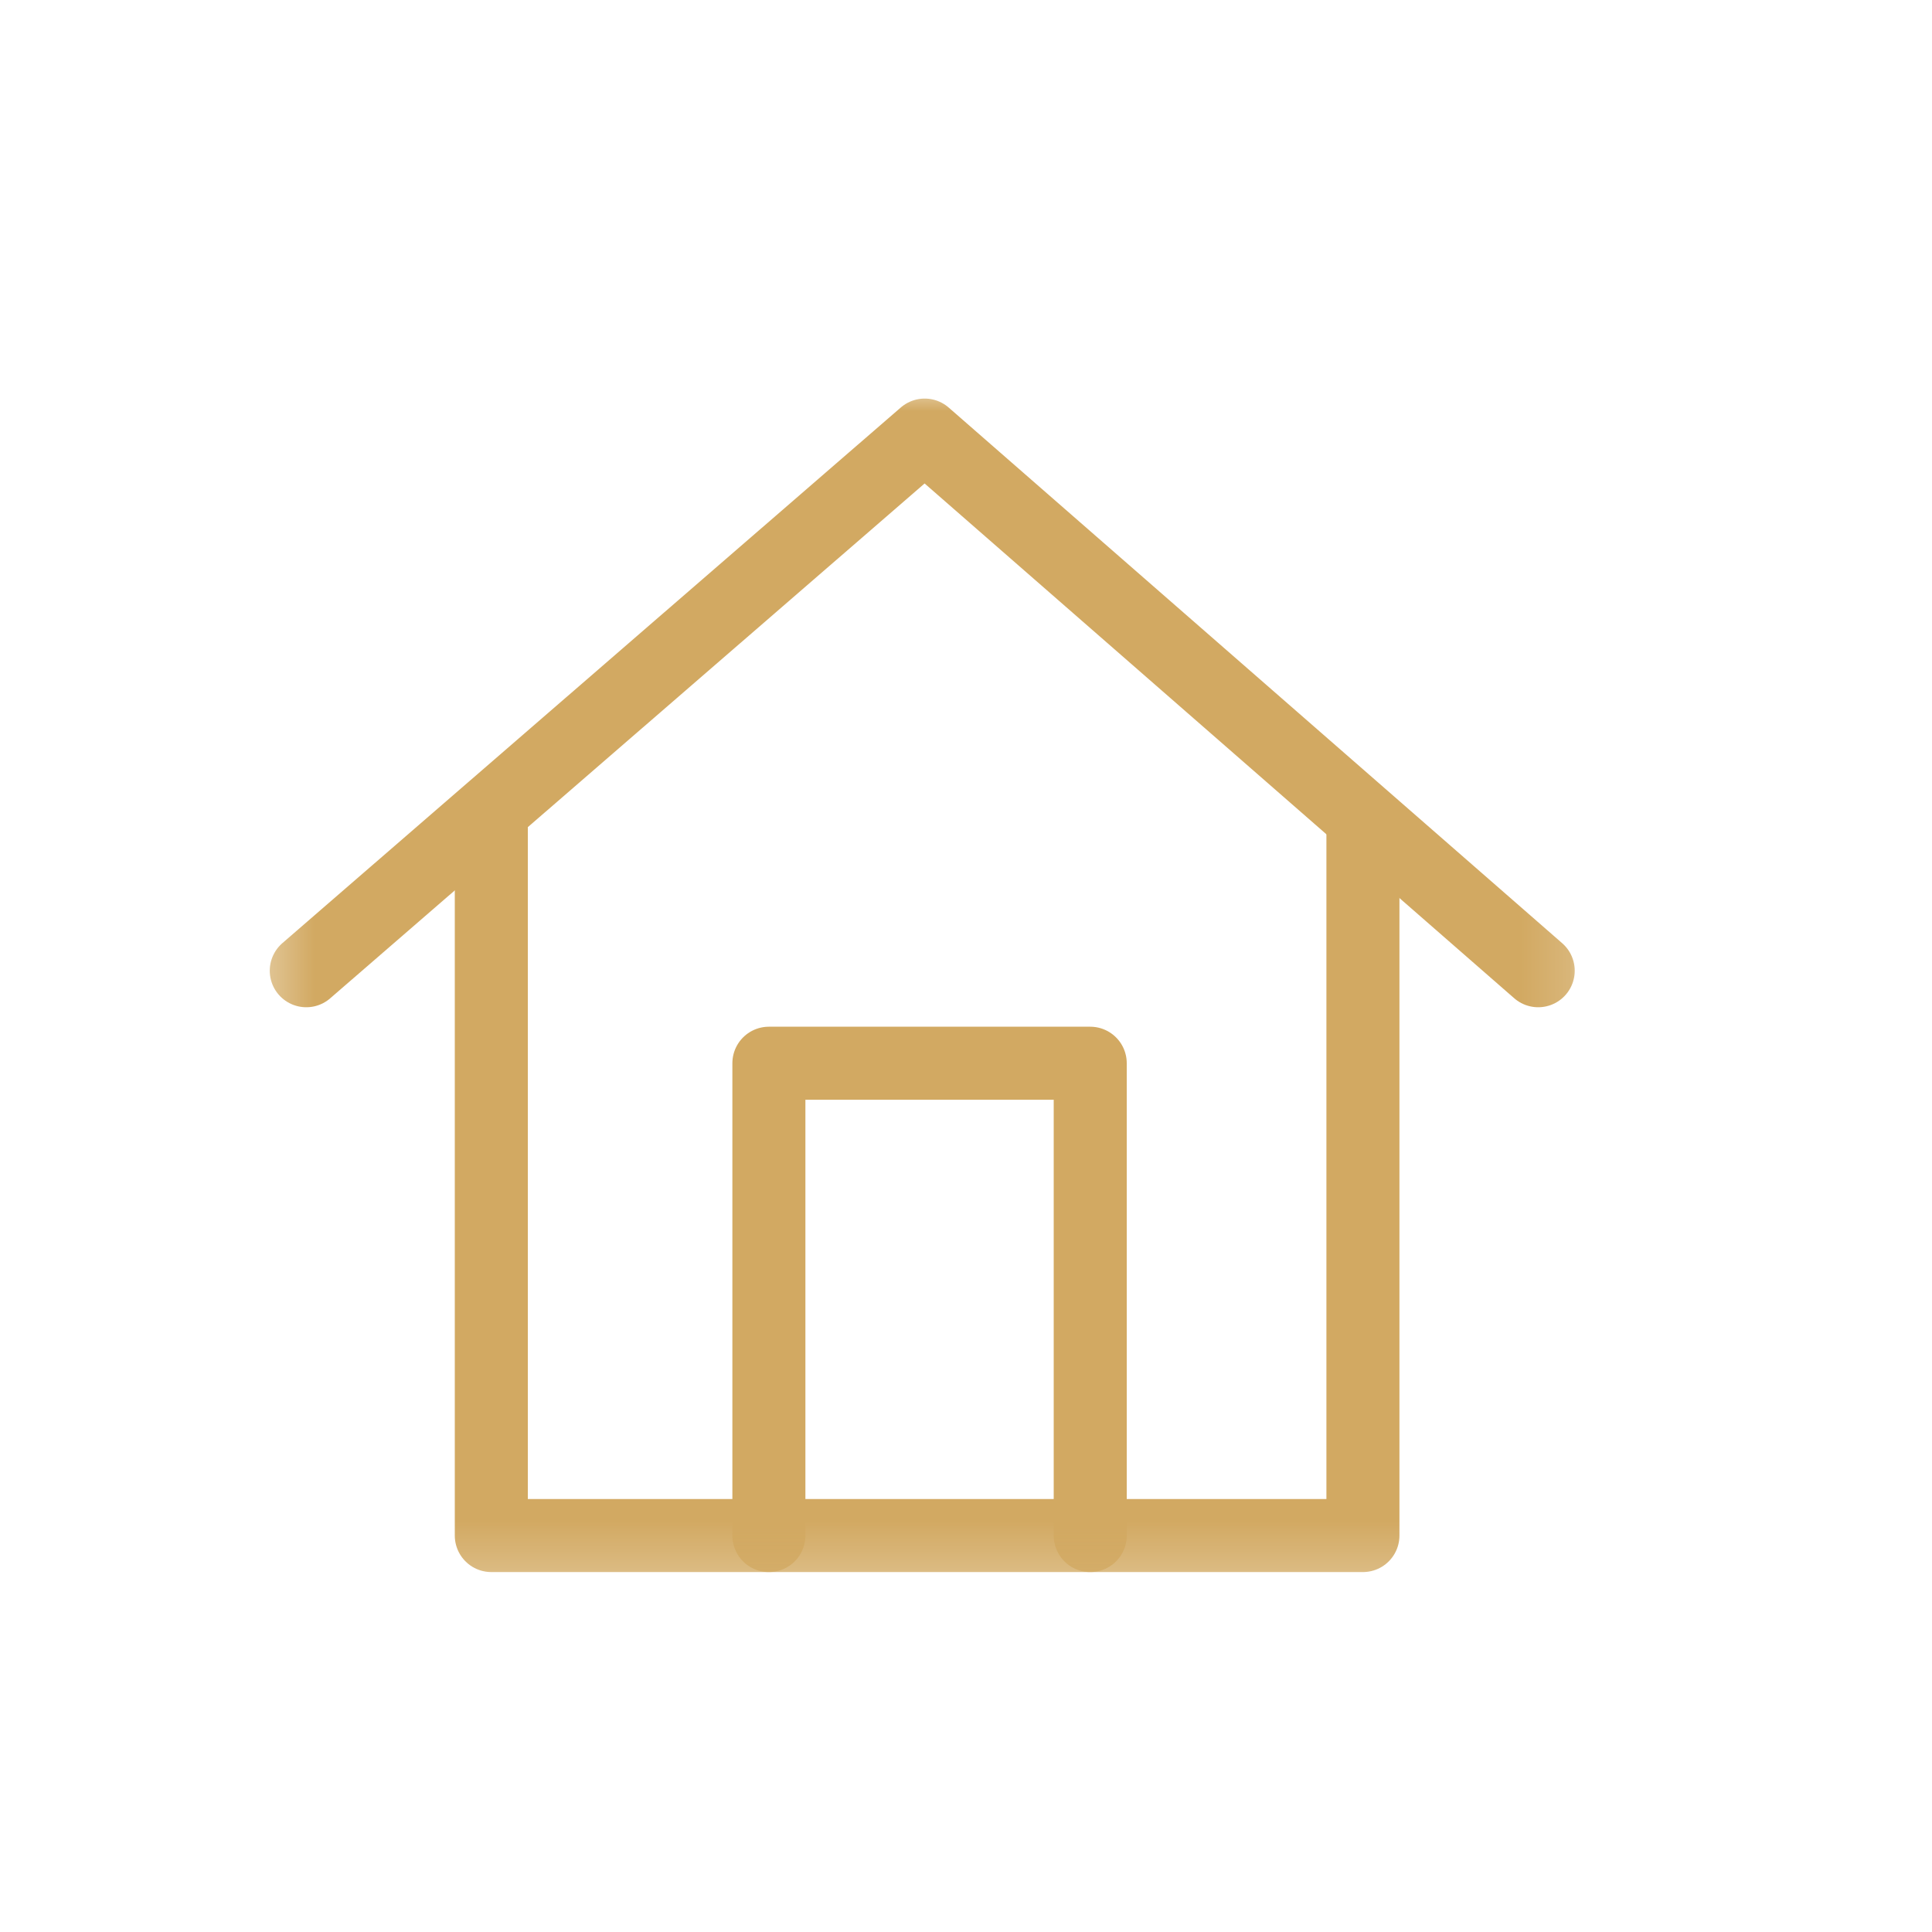 <svg width="40" height="40" viewBox="0 0 40 40" fill="none" xmlns="http://www.w3.org/2000/svg">
<mask id="mask0_3716_554" style="mask-type:luminance" maskUnits="userSpaceOnUse" x="5" y="8" width="28" height="25">
<path d="M32.855 8H5.333V32.8H32.855V8Z" fill="white"/>
</mask>
<g mask="url(#mask0_3716_554)">
<path d="M31.847 20.098L19.145 9.008L6.341 20.098" stroke="#D2A962" stroke-width="1.512" stroke-miterlimit="10" stroke-linecap="round" stroke-linejoin="round"/>
</g>
<mask id="mask1_3716_554" style="mask-type:luminance" maskUnits="userSpaceOnUse" x="5" y="8" width="28" height="25">
<path d="M32.855 8H5.333V32.8H32.855V8Z" fill="white"/>
</mask>
<g mask="url(#mask1_3716_554)">
<path d="M28.218 16.972V31.792H10.172V16.972" stroke="#D2A962" stroke-width="1.512" stroke-miterlimit="10" stroke-linecap="round" stroke-linejoin="round"/>
</g>
<mask id="mask2_3716_554" style="mask-type:luminance" maskUnits="userSpaceOnUse" x="5" y="8" width="28" height="25">
<path d="M32.855 8H5.333V32.8H32.855V8Z" fill="white"/>
</mask>
<g mask="url(#mask2_3716_554)">
<path d="M15.919 31.792V22.013H22.572V31.792" stroke="#D2A962" stroke-width="1.512" stroke-miterlimit="10" stroke-linecap="round" stroke-linejoin="round"/>
</g>
</svg>
